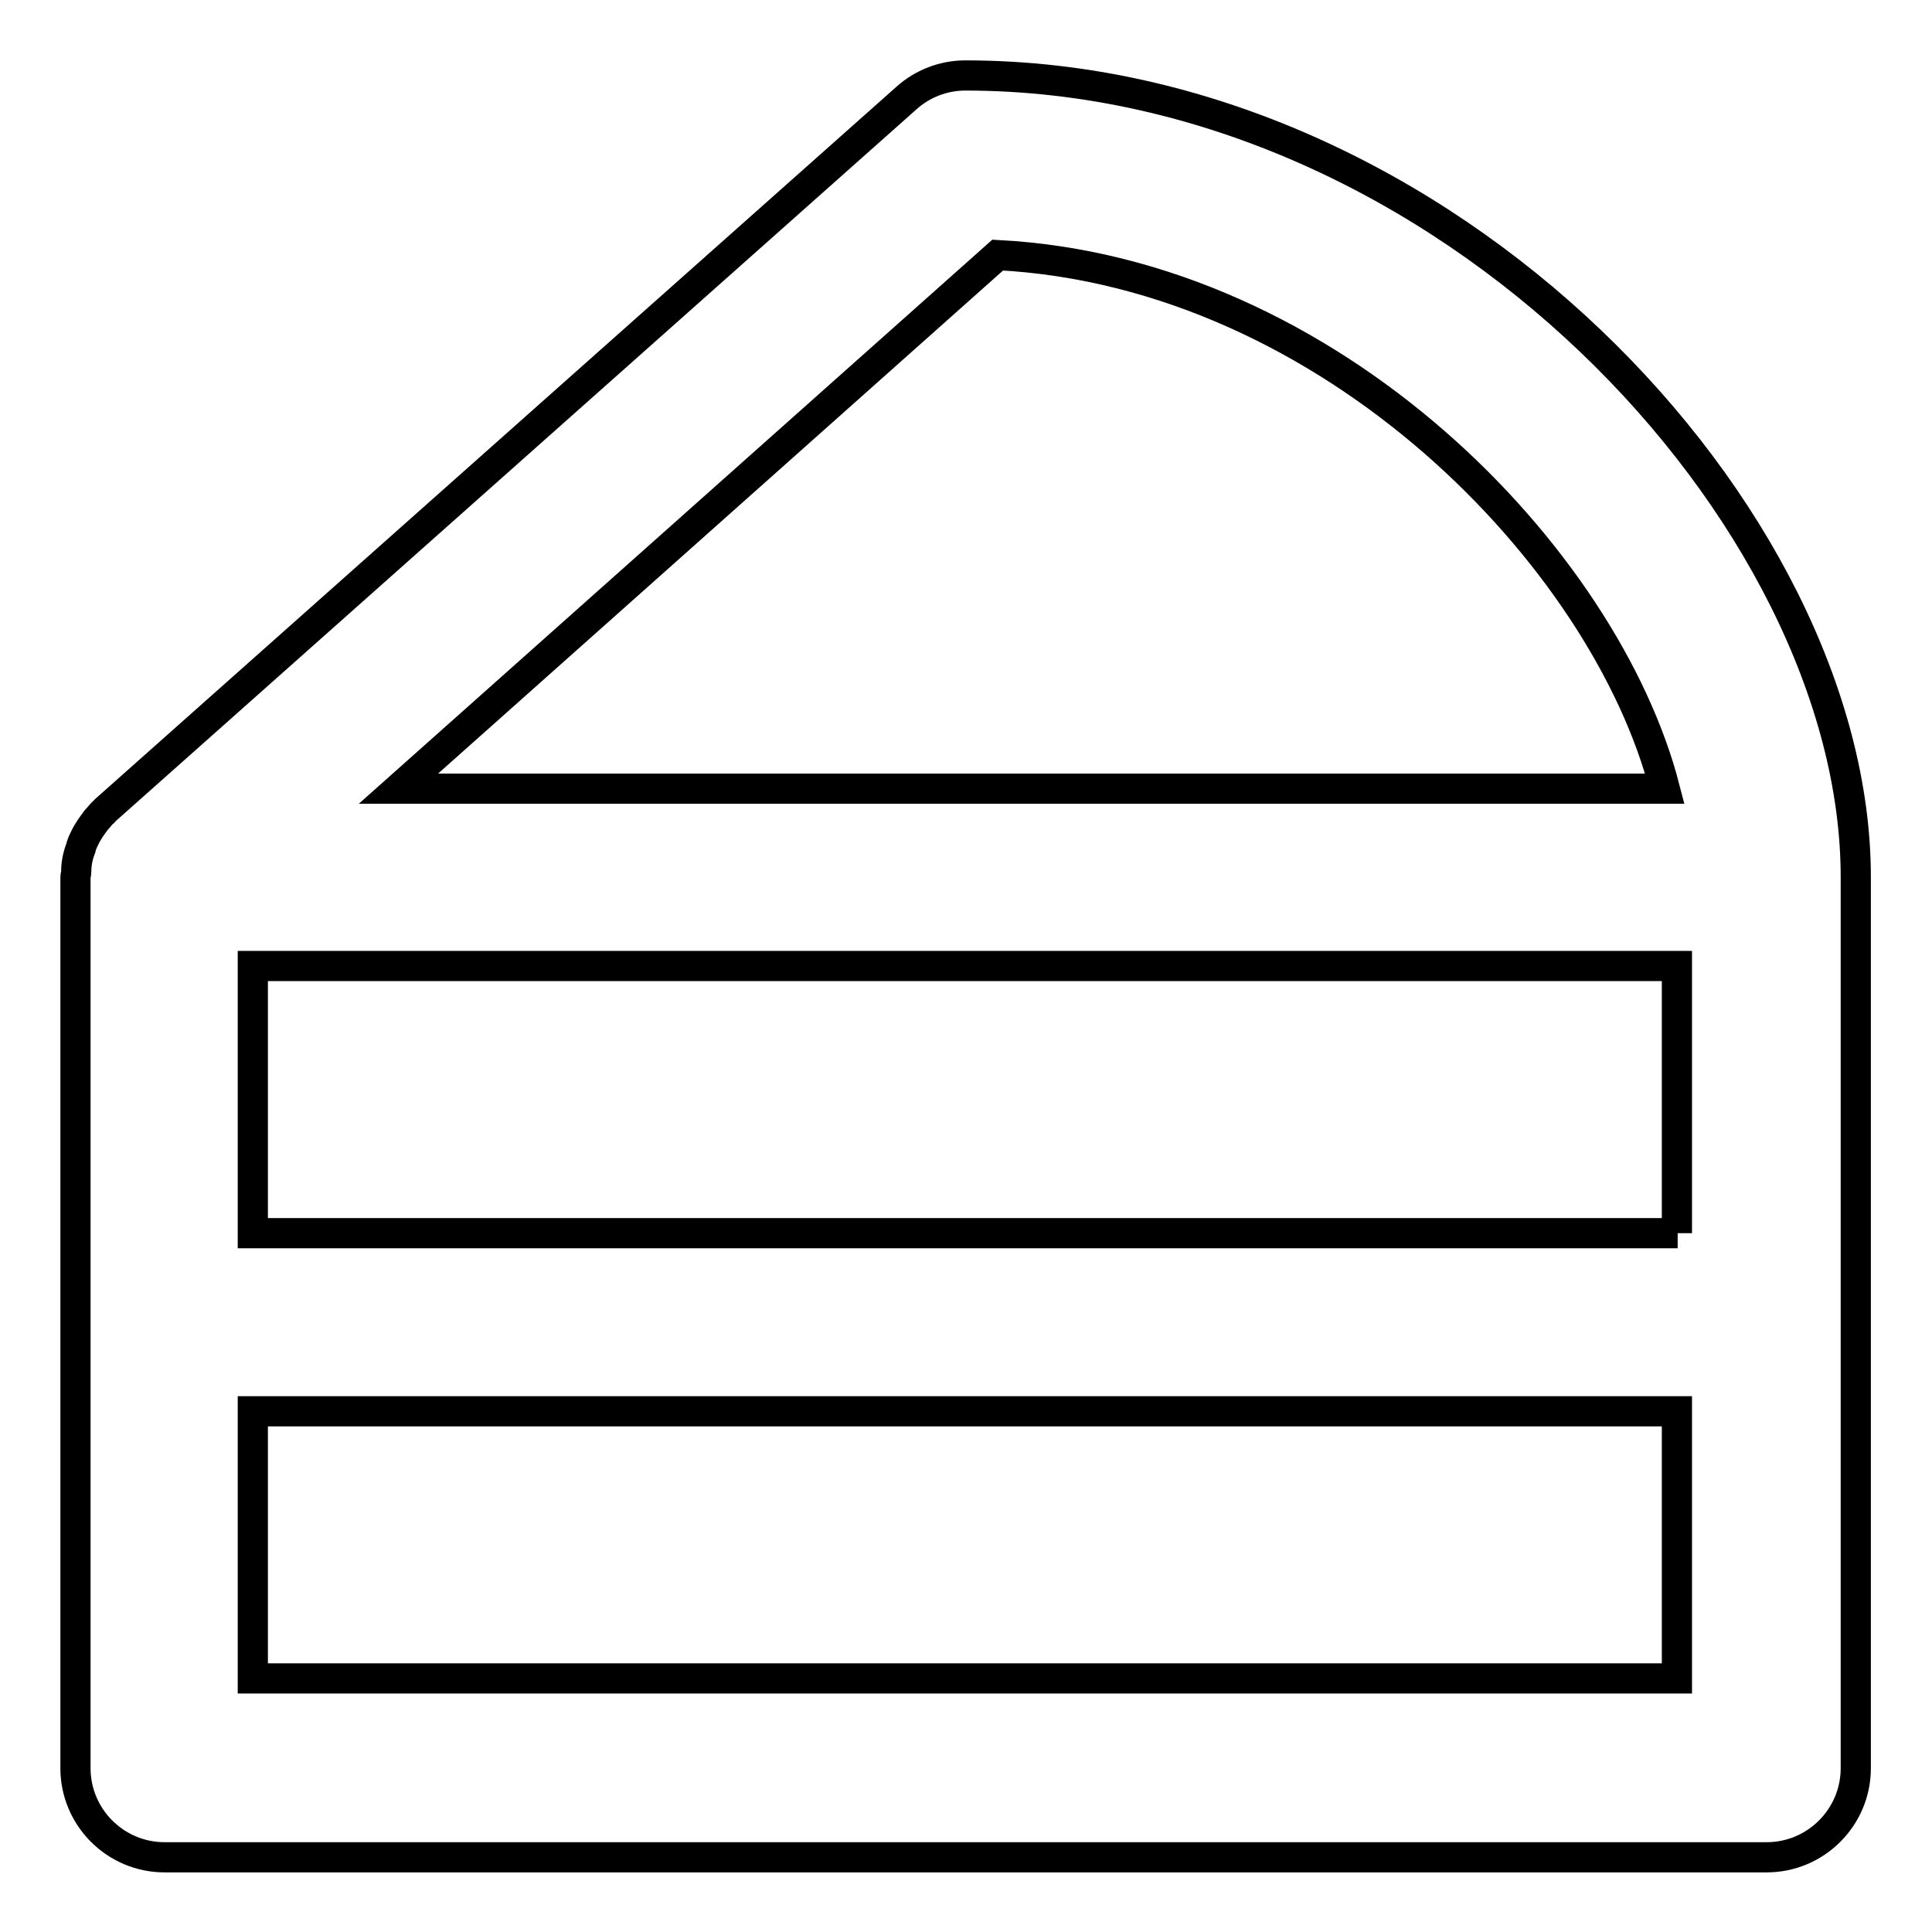 <?xml version="1.0" encoding="utf-8"?>
<!-- Svg Vector Icons : http://www.onlinewebfonts.com/icon -->
<!DOCTYPE svg PUBLIC "-//W3C//DTD SVG 1.1//EN" "http://www.w3.org/Graphics/SVG/1.1/DTD/svg11.dtd">
<svg version="1.1" xmlns="http://www.w3.org/2000/svg" xmlns:xlink="http://www.w3.org/1999/xlink" x="0px" y="0px" viewBox="0 0 256 256" enable-background="new 0 0 256 256" xml:space="preserve">
<g> <path stroke-width="4" fill-opacity="0" stroke="#000000"  d="M127.9,10c-2.9,0-5.7,1.1-7.8,3L13.9,107.4c-0.1,0.1-0.1,0.2-0.3,0.3c-0.3,0.3-0.5,0.6-0.8,0.9 c-0.6,0.8-1.2,1.6-1.6,2.5c-0.2,0.4-0.4,0.8-0.5,1.3c-0.4,1-0.6,2.1-0.6,3.1c0,0.3-0.1,0.5-0.1,0.8v118c0,6.5,5.3,11.8,11.8,11.8 h212.3c6.5,0,11.8-5.3,11.8-11.8V116.2C245.9,68.4,191.5,10,127.9,10z M222.3,163.4H33.5V128h188.7V163.4L222.3,163.4z M132.2,33.8 c44.2,2.3,80.5,40.1,88.4,70.7H52.8L132.2,33.8z M33.5,222.4V187h188.7v35.4H33.5z"/></g>
</svg>
